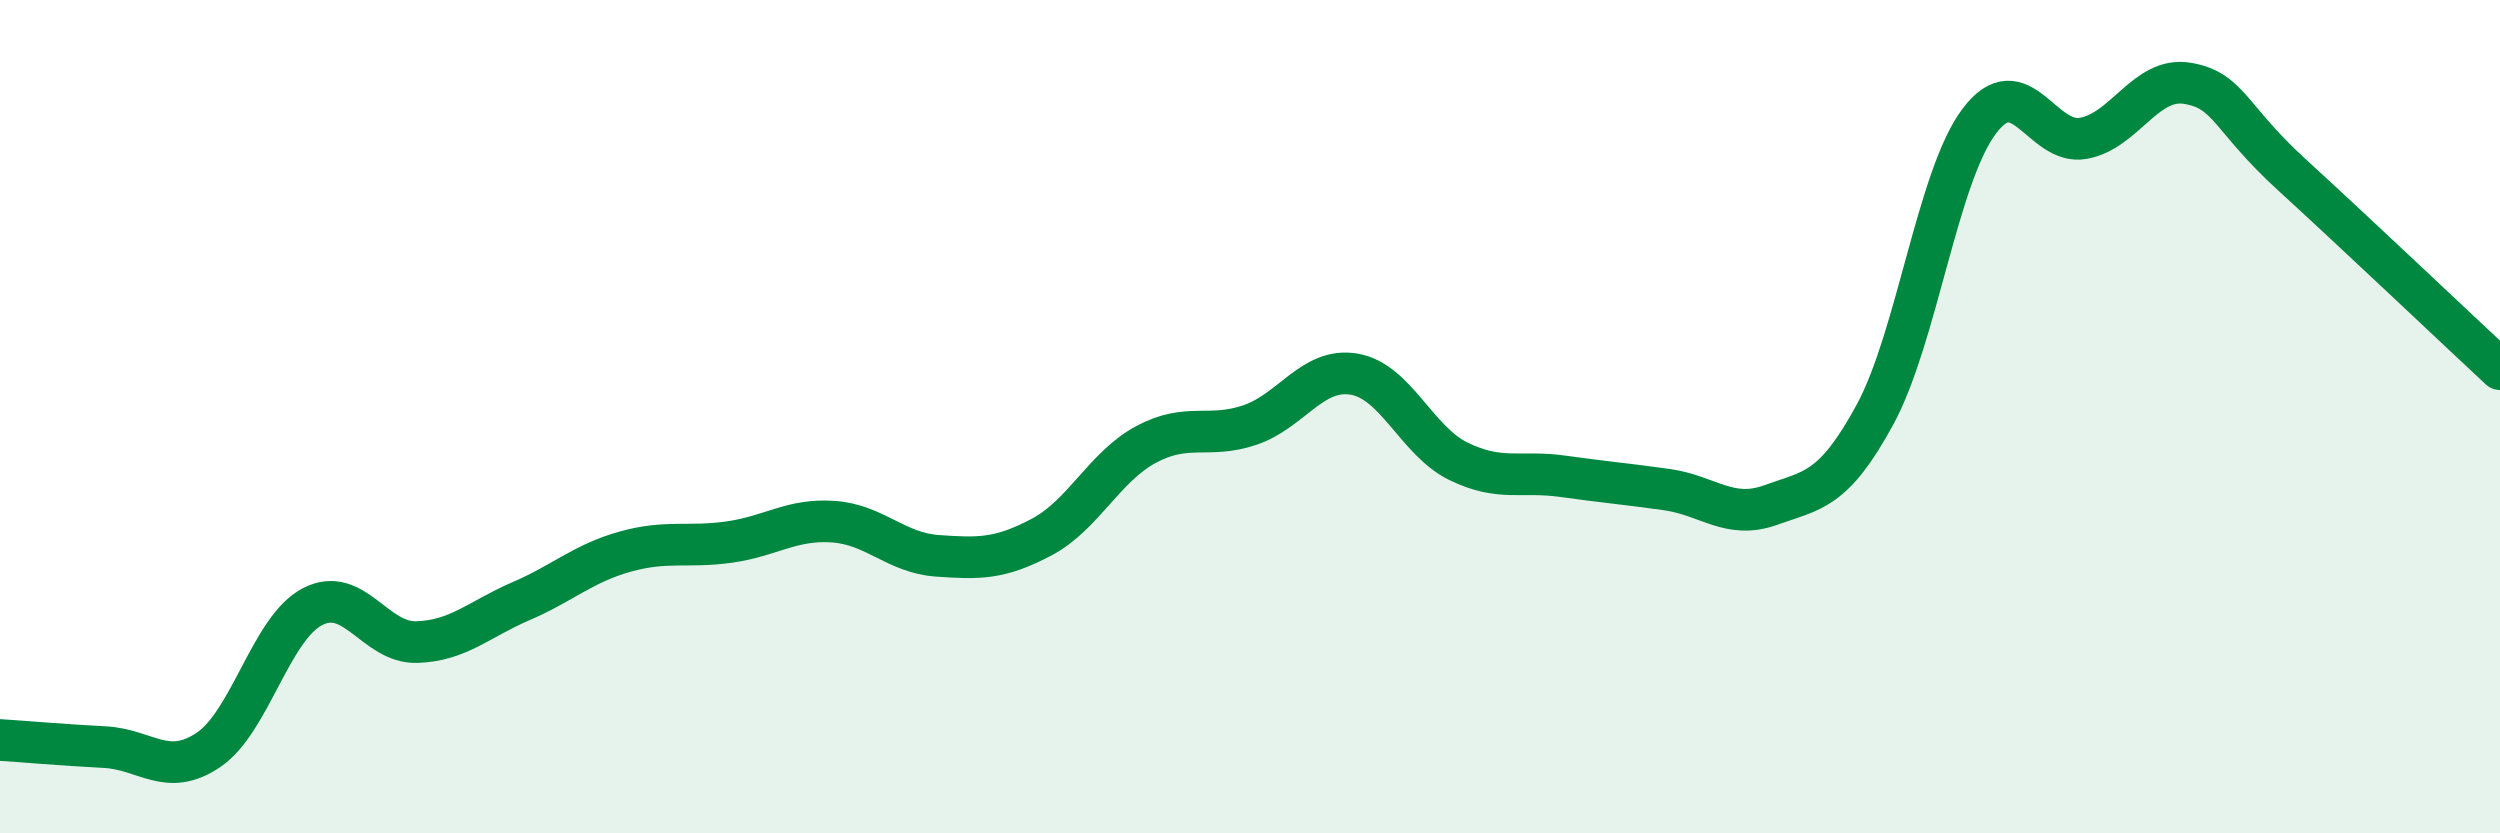 
    <svg width="60" height="20" viewBox="0 0 60 20" xmlns="http://www.w3.org/2000/svg">
      <path
        d="M 0,17.76 C 0.5,17.79 1.5,17.88 2.5,17.93 C 3.5,17.98 4,18.67 5,18 C 6,17.33 6.5,15.08 7.5,14.56 C 8.5,14.04 9,15.44 10,15.41 C 11,15.38 11.5,14.86 12.5,14.43 C 13.5,14 14,13.52 15,13.24 C 16,12.96 16.5,13.15 17.5,13.01 C 18.5,12.87 19,12.45 20,12.52 C 21,12.59 21.5,13.27 22.5,13.34 C 23.5,13.41 24,13.42 25,12.89 C 26,12.36 26.5,11.21 27.5,10.67 C 28.5,10.13 29,10.54 30,10.2 C 31,9.86 31.5,8.81 32.5,8.98 C 33.5,9.15 34,10.58 35,11.07 C 36,11.56 36.5,11.29 37.5,11.43 C 38.5,11.57 39,11.61 40,11.75 C 41,11.89 41.5,12.48 42.5,12.12 C 43.5,11.76 44,11.79 45,9.95 C 46,8.11 46.5,4.24 47.5,2.91 C 48.5,1.58 49,3.5 50,3.32 C 51,3.14 51.5,1.83 52.5,2 C 53.5,2.17 53.5,2.82 55,4.19 C 56.5,5.56 59,7.93 60,8.86L60 20L0 20Z"
        fill="#008740"
        opacity="0.1"
        stroke-linecap="round"
        stroke-linejoin="round"
      />
      <path
        d="M 0,17.76 C 0.5,17.79 1.5,17.88 2.5,17.93 C 3.5,17.98 4,18.67 5,18 C 6,17.33 6.5,15.08 7.5,14.56 C 8.5,14.04 9,15.44 10,15.41 C 11,15.38 11.5,14.86 12.5,14.43 C 13.5,14 14,13.52 15,13.24 C 16,12.96 16.5,13.15 17.5,13.01 C 18.5,12.87 19,12.45 20,12.52 C 21,12.59 21.5,13.27 22.5,13.34 C 23.5,13.41 24,13.42 25,12.89 C 26,12.36 26.5,11.21 27.5,10.67 C 28.5,10.13 29,10.54 30,10.2 C 31,9.86 31.5,8.81 32.5,8.98 C 33.5,9.15 34,10.58 35,11.07 C 36,11.56 36.5,11.29 37.5,11.43 C 38.5,11.57 39,11.61 40,11.75 C 41,11.89 41.5,12.48 42.5,12.12 C 43.5,11.76 44,11.79 45,9.95 C 46,8.11 46.5,4.24 47.5,2.91 C 48.5,1.58 49,3.5 50,3.32 C 51,3.14 51.5,1.83 52.5,2 C 53.5,2.17 53.5,2.82 55,4.19 C 56.5,5.56 59,7.93 60,8.86"
        stroke="#008740"
        stroke-width="1"
        fill="none"
        stroke-linecap="round"
        stroke-linejoin="round"
      />
    </svg>
  